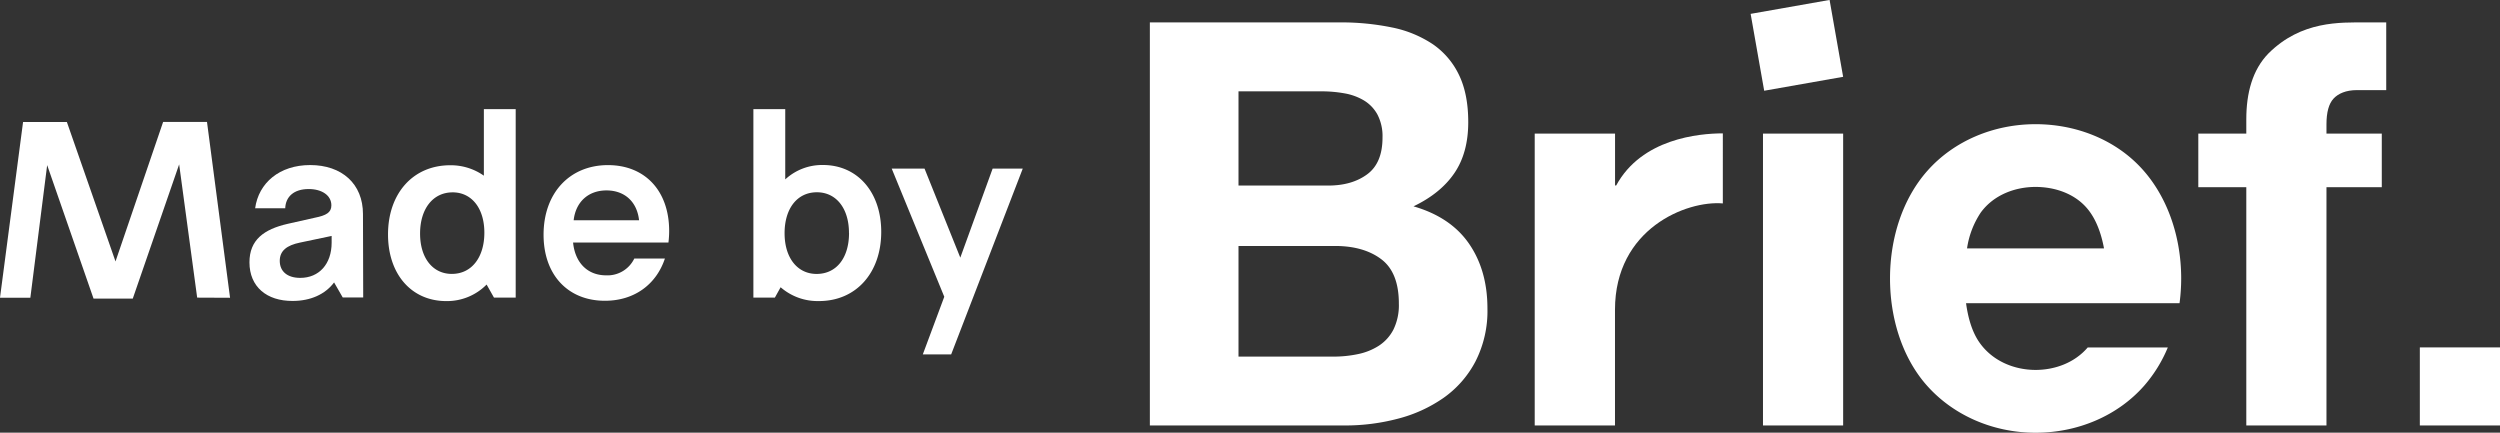 <svg xmlns="http://www.w3.org/2000/svg" xmlns:xlink="http://www.w3.org/1999/xlink" id="Layer_1" data-name="Layer 1" viewBox="0 0 867.28 150.1"><rect x="0" y="0" width="867.28" height="150.1" fill="#333333" stroke="none"/><defs><style>.cls-1{fill:none;}.cls-2{clip-path:url(#clip-path);}.cls-3{fill:#fff;}.cls-4{clip-path:url(#clip-path-2);}</style><clipPath id="clip-path" transform="translate(-24.19 -22.05)"><rect class="cls-1" x="422.56" y="20.62" width="469.44" height="152.96"></rect></clipPath><clipPath id="clip-path-2" transform="translate(-24.19 -22.05)"><rect class="cls-1" x="422.56" y="20.62" width="469.44" height="152.96"></rect></clipPath></defs><g class="cls-2"><rect class="cls-3" x="611.6" y="46.35" width="27.81" height="101.25"></rect><g class="cls-4"><path class="cls-3" d="M786.81,87V68.4h16.65v-5c0-9,2.09-17.1,7.71-22.84,11.4-11.35,24.91-10.73,33.61-10.73H852V53.31H841.84c-3.79,0-6.49,1.19-8.12,2.95s-2.45,4.74-2.45,8.91V68.4h19.19V87H831.27v82.64H803.46V87Z" transform="translate(-24.19 -22.05)"></path><rect class="cls-3" x="839.47" y="120.52" width="27.81" height="27.08"></rect><rect class="cls-3" x="633.65" y="24.26" width="27.81" height="27.08" transform="translate(-20.92 90.95) rotate(-10)"></rect><path class="cls-3" d="M486.74,145.76a40.81,40.81,0,0,0,8.61-.88,21.18,21.18,0,0,0,7.25-2.94,14.75,14.75,0,0,0,5-5.58,19.21,19.21,0,0,0,1.87-9q0-10.77-6.08-15.37t-16.05-4.61H453.84v38.39Zm2.15-115.94a87.53,87.53,0,0,1,18.22,1.76,39.58,39.58,0,0,1,14.1,5.78A27,27,0,0,1,530.31,48q3.24,6.66,3.23,16.45,0,10.58-4.79,17.63t-14.2,11.55q12.93,3.74,19.29,13t6.36,22.42a38.48,38.48,0,0,1-4.11,18.31A35.68,35.68,0,0,1,525,160.06a49,49,0,0,1-15.86,7.24,71.33,71.33,0,0,1-18.31,2.35H423.09V29.82ZM485,86.42q8.22,0,13.51-3.92t5.29-12.73a16.21,16.21,0,0,0-1.77-8,12.93,12.93,0,0,0-4.7-4.89,19.8,19.8,0,0,0-6.75-2.45,44.57,44.57,0,0,0-7.93-.69H453.84V86.42Z" transform="translate(-24.19 -22.05)"></path><path class="cls-3" d="M584.47,68.4v18h.39c8.81-16.24,28.67-18.08,37-18.08V92.62c-12.55-1.08-37.41,8.75-37.41,36.87v40.16H556.6V68.4Z" transform="translate(-24.19 -22.05)"></path><path class="cls-3" d="M754.1,108.23H706.58a30.18,30.18,0,0,1,4.77-12.46c4.5-6.15,11.93-8.87,19-8.87,6.7,0,13.83,2.32,18.27,7.91,2.78,3.49,4.52,8.24,5.48,13.42m26.2,19a66,66,0,0,0,.57-8.59c0-15-5.12-29.29-14.52-39-9.11-9.42-22.27-14.51-36-14.51-14.5,0-28.28,5.76-37.49,16.13-8.52,9.58-13,23.2-13,37.39,0,13.43,4,26.42,11.66,35.81,9.27,11.29,23.63,17.71,38.85,17.71,14.64,0,28.54-5.88,37.76-16.43a48.27,48.27,0,0,0,8.1-13.15H748.44c-4.56,5.34-11.45,7.79-18.09,7.79-7.43,0-15.14-3.11-19.66-9.8-2.41-3.57-3.77-8.31-4.45-13.34H780.3Z" transform="translate(-24.19 -22.05)"></path></g></g><path class="cls-3" d="M92.59,125.3,86.34,79.07,70.25,125.64H56.64L40.55,79.33l-5.83,46H24.19l8-60.95H47.39l16.87,48.37L80.78,64.35H96l8,61Z" transform="translate(-24.19 -22.05)"></path><path class="cls-3" d="M110.73,113.06c0-7.79,5-11.47,13.27-13.36l9.5-2.14c3.85-.77,5.65-1.79,5.65-4.28,0-3.42-3.25-5.65-7.87-5.65-5.14,0-8,2.66-8.14,6.68H112.7c1.2-8.82,8.47-15,19.09-15,11,0,18.32,6.51,18.32,17l.08,28.94h-7.1l-3-5.22c-3.08,4.11-8.13,6.42-14.38,6.42C116.72,126.5,110.73,121.53,110.73,113.06Zm28.51-6.85V103.9l-11,2.31c-4.54.94-7,2.82-7,6.33,0,3.69,2.65,5.91,7.11,5.91C134.87,118.45,139.24,113.66,139.24,106.21Z" transform="translate(-24.19 -22.05)"></path><path class="cls-3" d="M203.09,59.9v65.4h-7.53L193,120.76a19.28,19.28,0,0,1-14,5.74c-12,0-20.2-9.25-20.2-23.12,0-14.29,8.73-24,21.57-24A19.92,19.92,0,0,1,192.05,83V59.9Zm-10.87,42.88c0-8.55-4.45-14-11-14-6.85,0-11.3,5.73-11.3,14.29s4.45,14,11,14C187.86,117.08,192.22,111.26,192.22,102.78Z" transform="translate(-24.19 -22.05)"></path><path class="cls-3" d="M212.76,103.47c0-14.47,9.07-24.14,22.34-24.14,12.76,0,21.23,8.82,21.23,22.86a33,33,0,0,1-.25,4H223c.69,7,5,11.38,11.47,11.38a10.32,10.32,0,0,0,9.76-5.82h10.62c-3,9-10.62,14.64-20.8,14.64C221.32,126.41,212.76,117.51,212.76,103.47Zm33.13-5c-.69-6.43-5-10.36-11.3-10.36-6.42,0-10.7,4.11-11.39,10.36Z" transform="translate(-24.19 -22.05)"></path><path class="cls-3" d="M295,121.7,293,125.3h-7.45V59.9h11.05V84.29a18.85,18.85,0,0,1,13.1-5c11.89,0,20.2,9.33,20.2,23.2,0,14.21-8.73,24-21.58,24A19.5,19.5,0,0,1,295,121.7Zm23.71-18.83c0-8.56-4.45-14.12-11.13-14.12-6.85,0-11.21,5.65-11.21,14.21s4.45,14.12,11.12,14.12C314.36,117.08,318.73,111.52,318.73,102.87Z" transform="translate(-24.19 -22.05)"></path><path class="cls-3" d="M379,80.53,354.16,145h-9.84l7.45-20L333.53,80.53h11.39l12.41,30.9,11.22-30.9Z" transform="translate(-24.19 -22.05)"></path></svg>